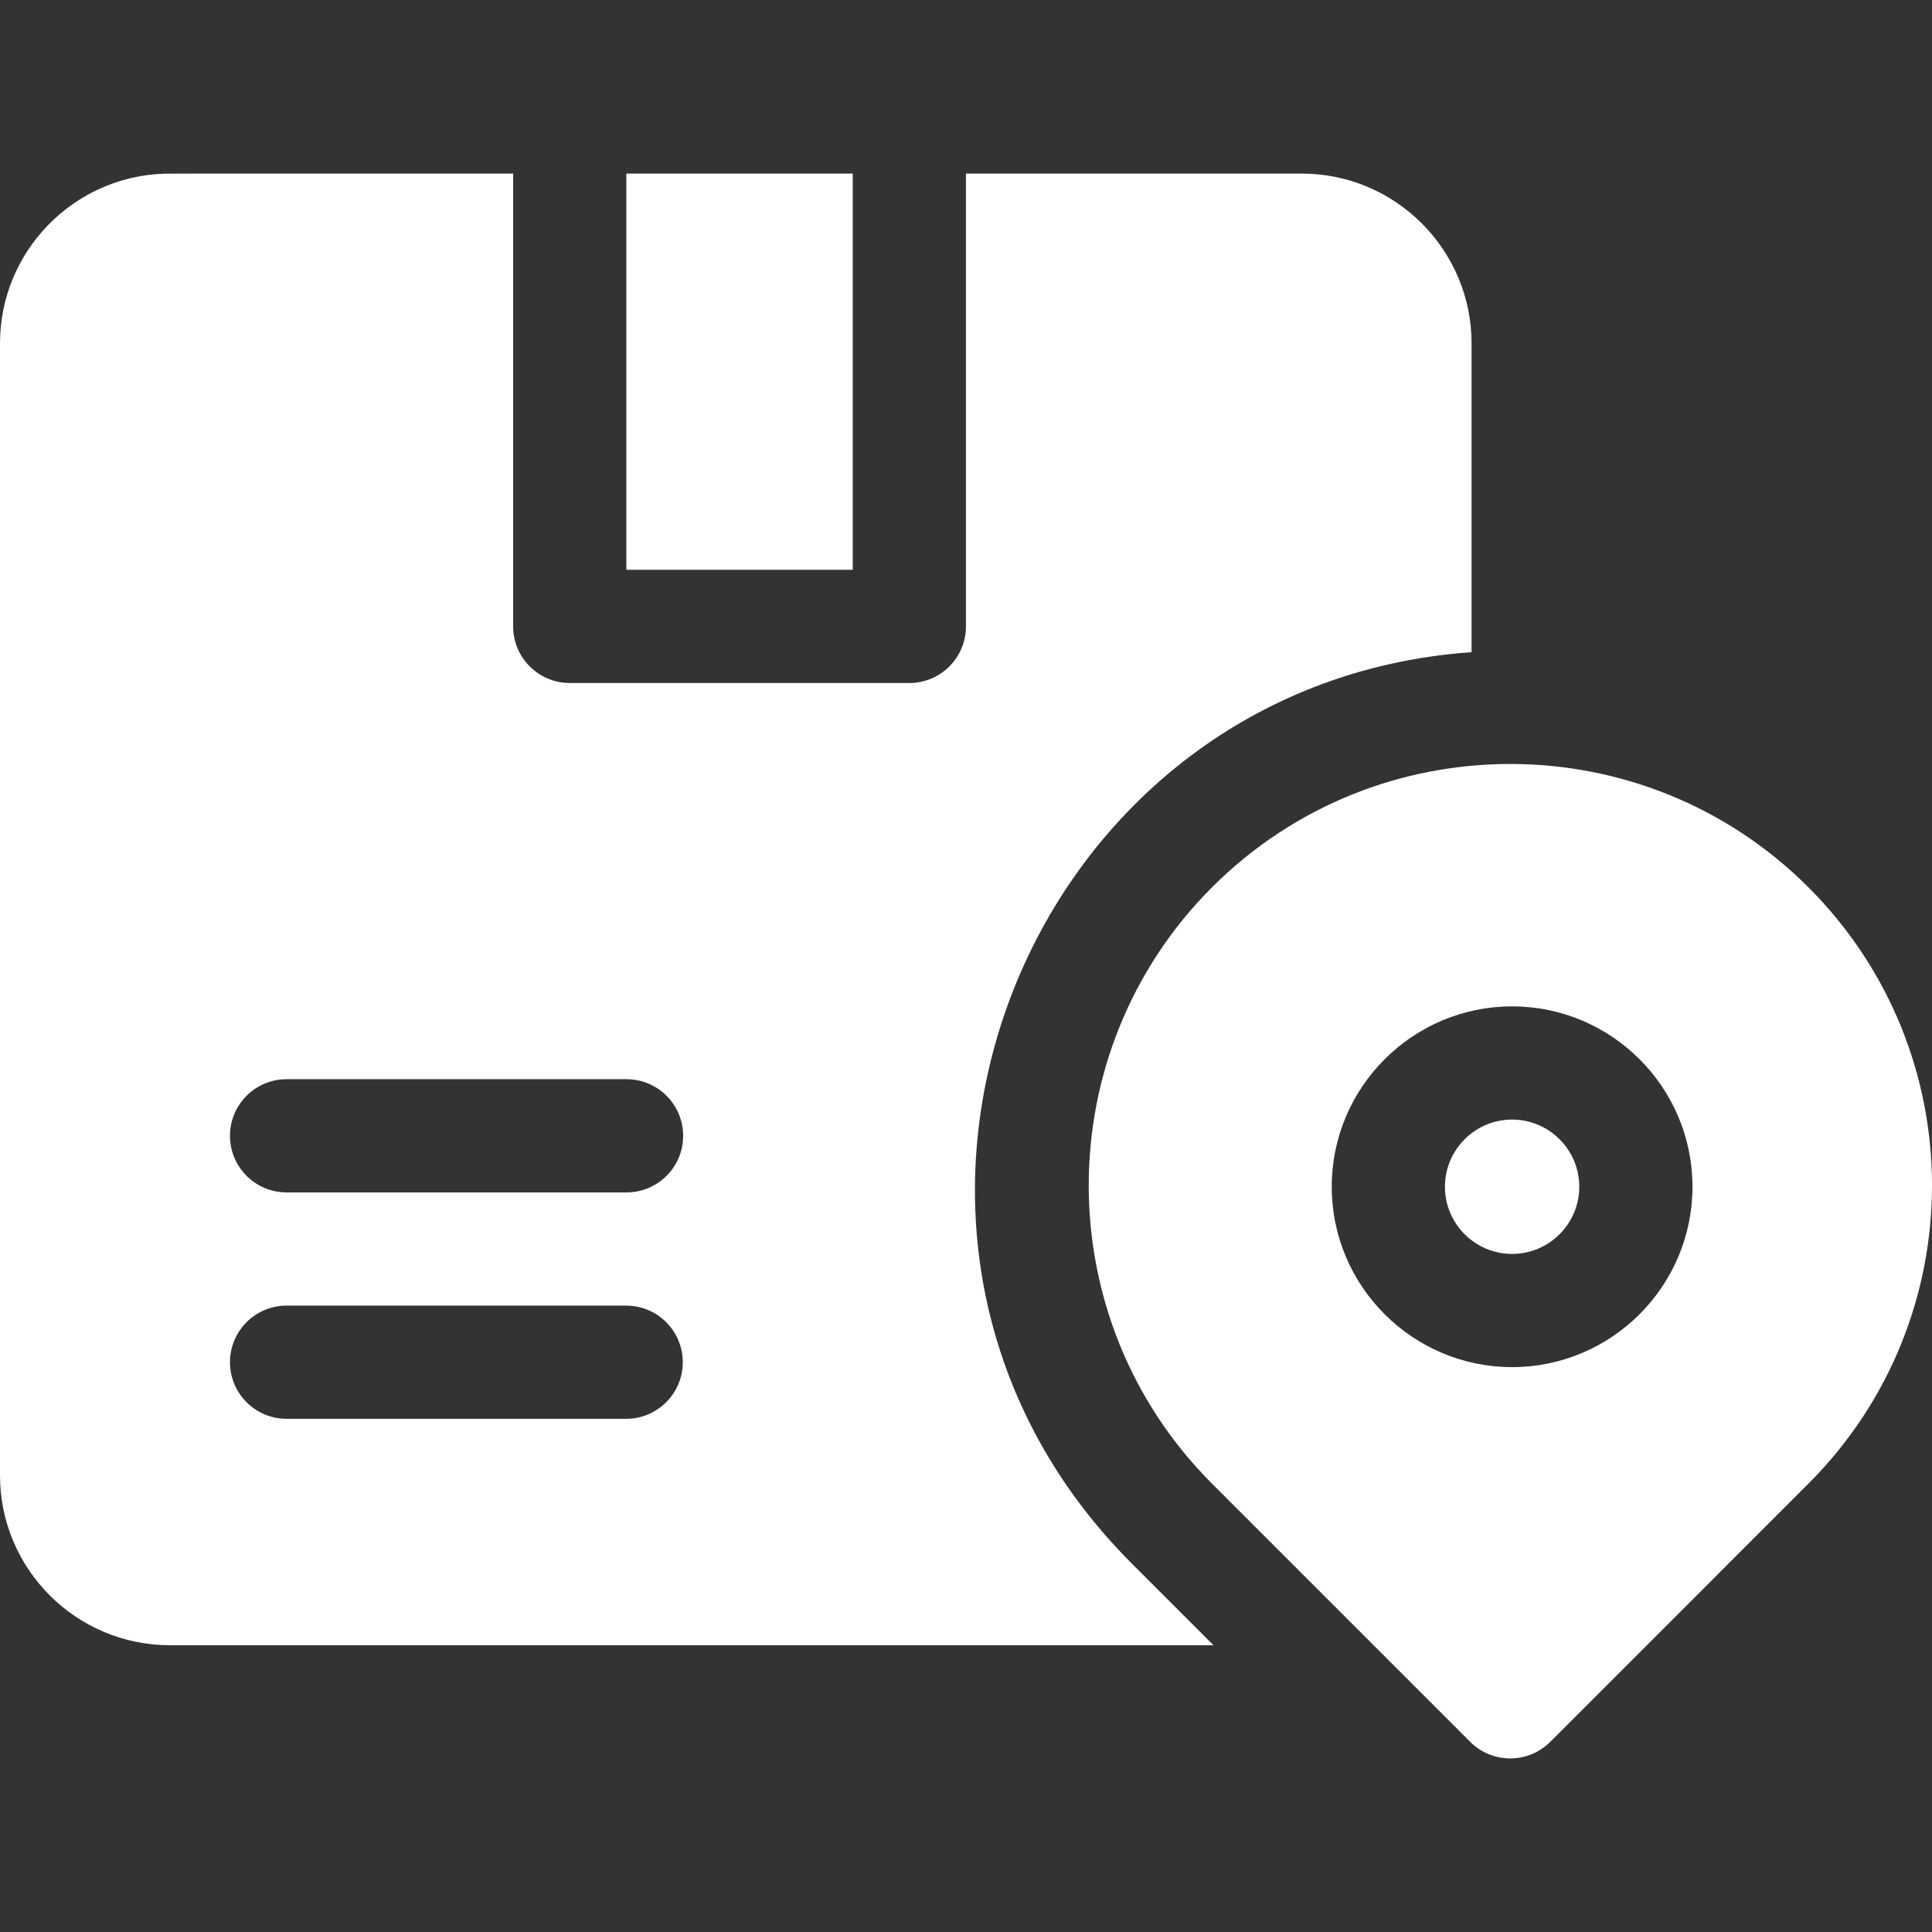 <svg xmlns="http://www.w3.org/2000/svg" version="1.1" xmlns:xlink="http://www.w3.org/1999/xlink" width="512" height="512" x="0" y="0" viewBox="0 0 512 512" style="enable-background:new 0 0 512 512" xml:space="preserve" class=""><rect x="0" y="0" width="512" height="512" fill="#333333" stroke="none"/><g><path d="M165.992 46h59.997v105h-59.997z" fill="#ffffff" opacity="1" data-original="#000000" class=""></path><path d="M389.981 172.83V91c0-24.81-20.189-45-44.998-45h-88.996v120c0 8.28-6.72 15-14.999 15h-89.996c-8.28 0-14.999-6.72-14.999-15V46c-61.832.007-91.864-.017-92.565.03C19.339 46.86 0 66.71 0 91v300c0 24.81 20.189 45 44.998 45h276.586l-21.599-21.6c-86.378-86.382-29.505-233.144 89.996-241.57zM165.942 376H75.946c-8.28 0-14.999-6.72-14.999-15s6.72-15 14.999-15h89.996c8.28 0 14.999 6.72 14.999 15s-6.72 15-14.999 15zm.1-60H75.946c-8.28 0-14.999-6.72-14.999-15s6.72-15 14.999-15h90.096c8.28 0 14.999 6.72 14.999 15s-6.72 15-14.999 15zM400.723 296.7c-9.814 0-17.799 7.985-17.799 17.8s7.985 17.8 17.799 17.8 17.799-7.985 17.799-17.8-7.985-17.8-17.799-17.8z" fill="#ffffff" opacity="1" data-original="#000000" class=""></path><path d="M479.243 235.139c-43.572-43.574-114.469-43.574-158.041 0v.001c-43.572 43.574-43.572 114.475 0 158.049l68.415 68.418c5.858 5.859 15.355 5.858 21.212 0l68.415-68.418c43.672-43.676 43.678-114.369-.001-158.05zM400.723 362.3c-26.356 0-47.798-21.443-47.798-47.8s21.442-47.8 47.798-47.8 47.797 21.443 47.797 47.8-21.442 47.8-47.797 47.8z" fill="#ffffff" opacity="1" data-original="#000000" class=""></path></g></svg>